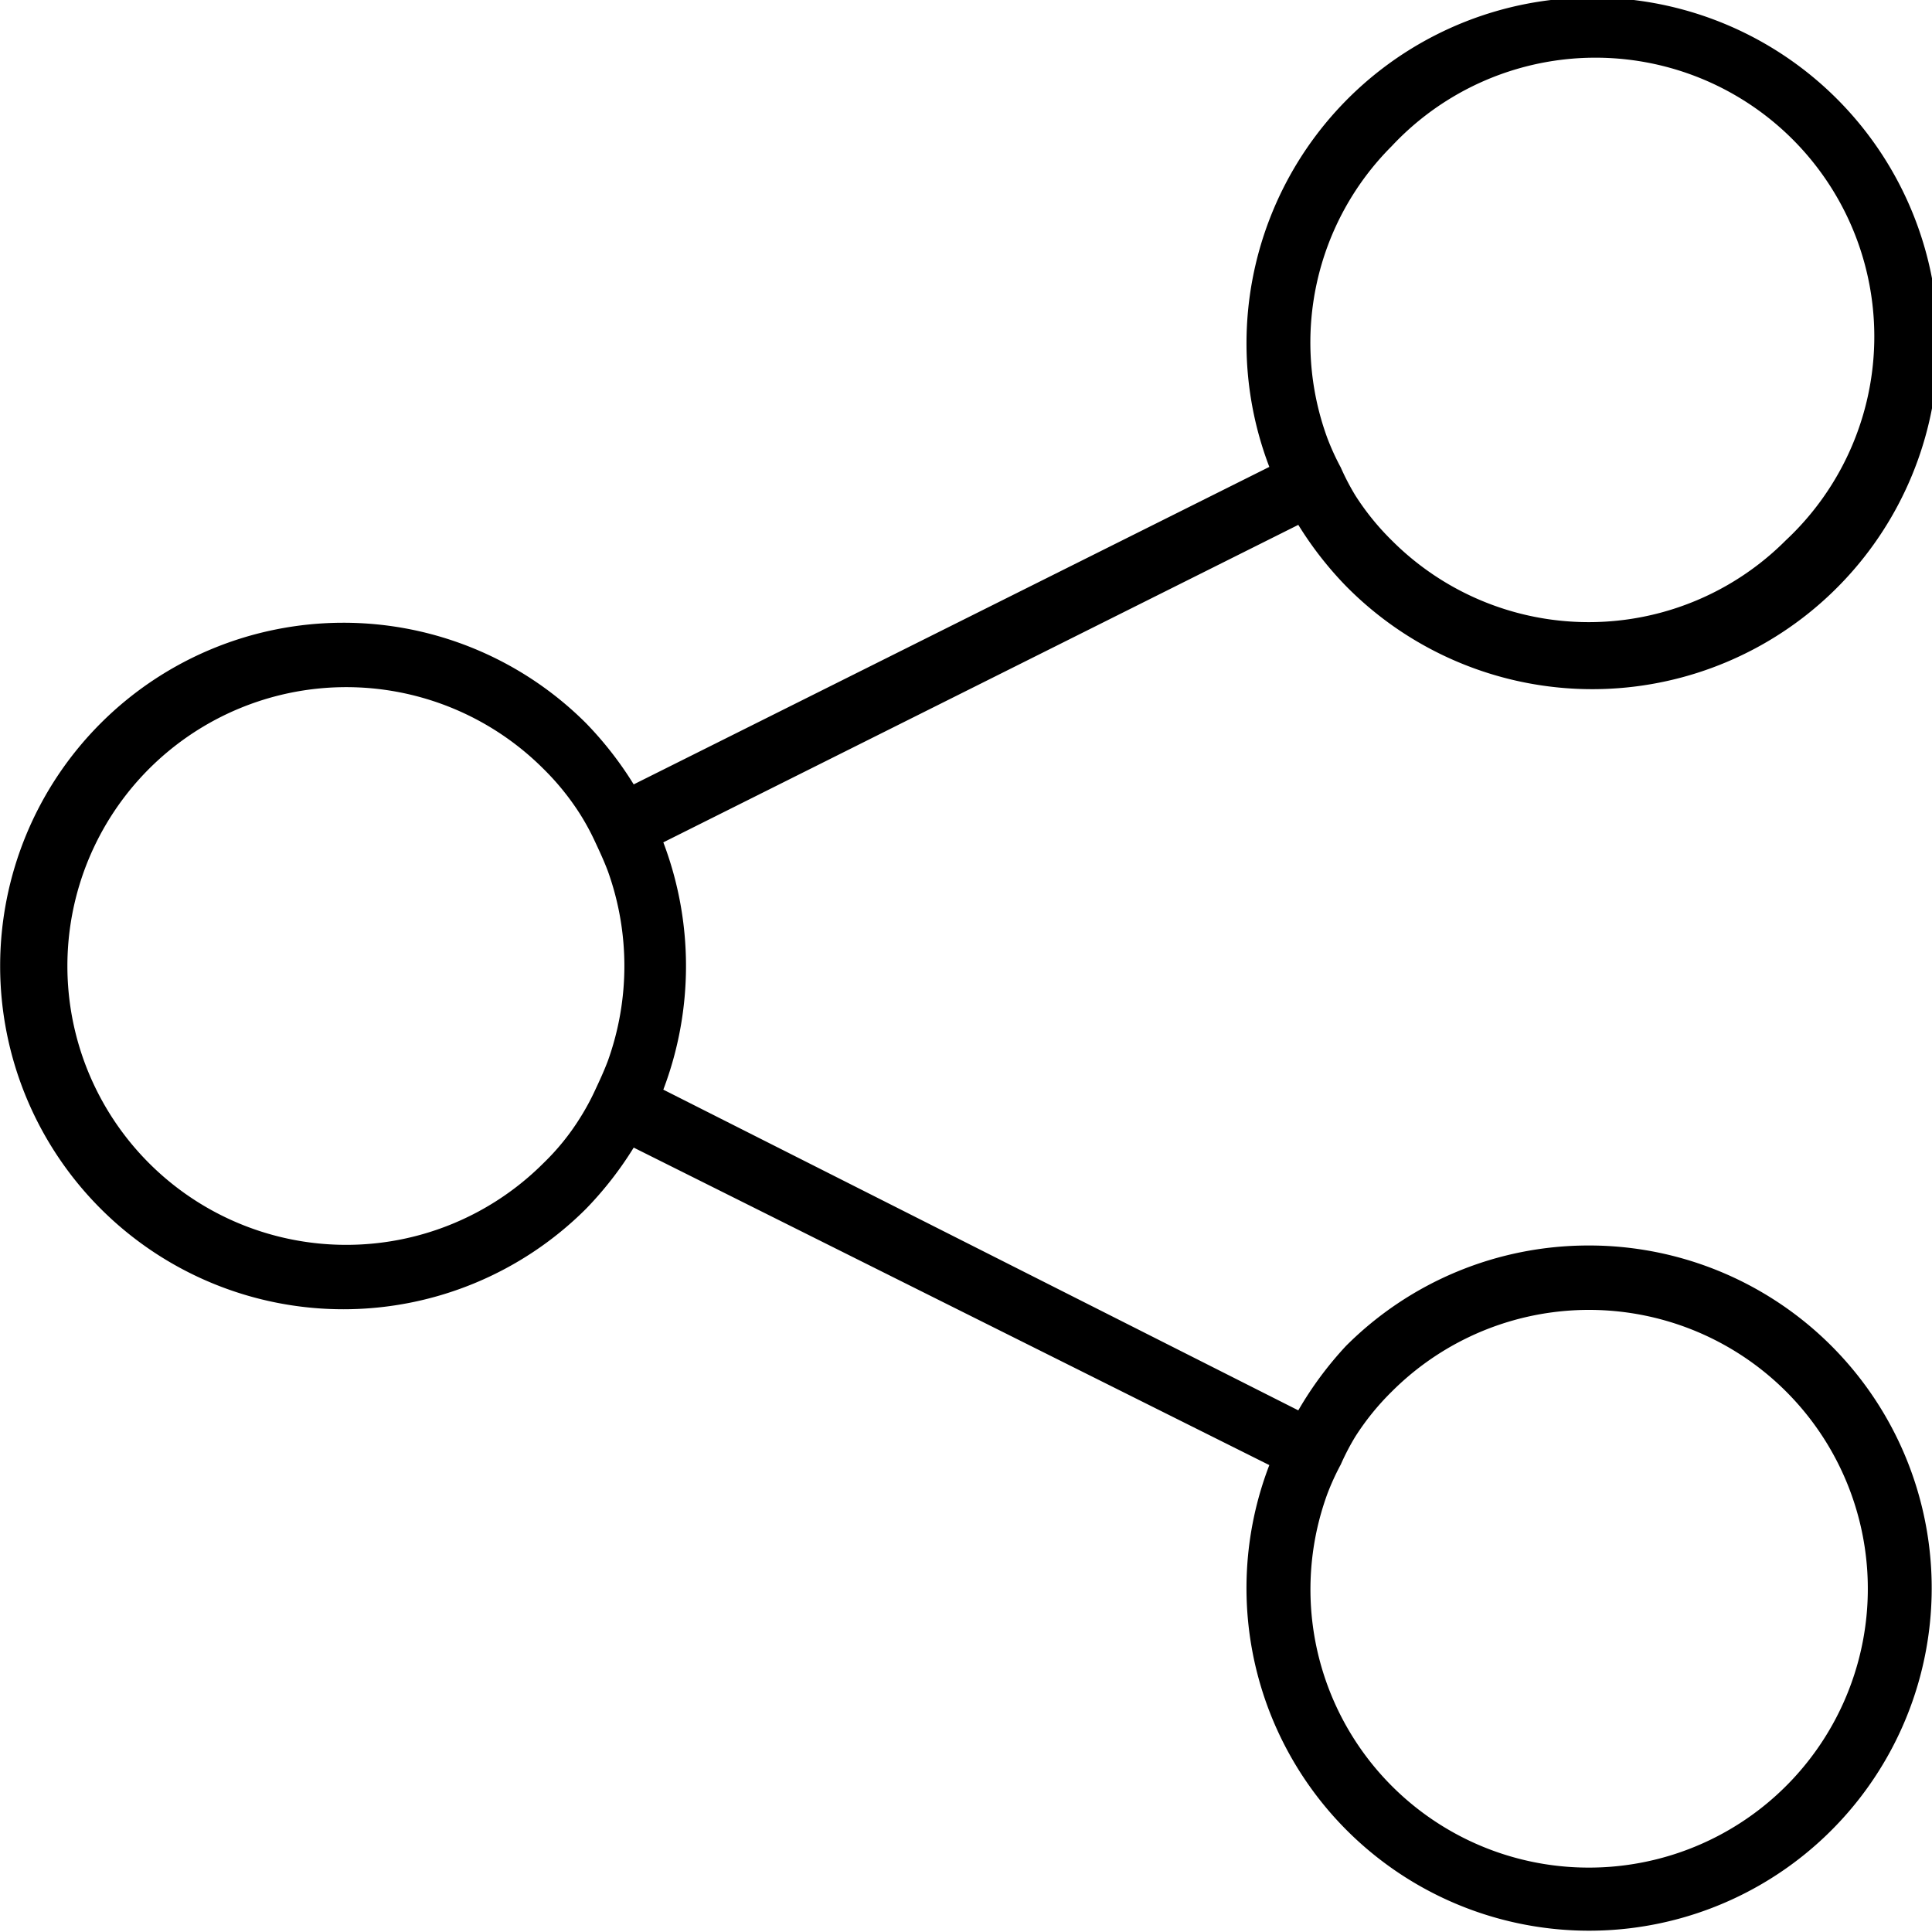 <svg class="share-icon-prodotto" xmlns="http://www.w3.org/2000/svg" viewBox="0 0 30 30">
<g data-name="Livello 2">
<path d="M24.67 19.34a5.32 5.32 0 00-3.77 1.56 5.53 5.53 0 00-.74 1l-9.86-4.98a5.41 5.41 0 000-3.84l9.86-4.93a5.53 5.53 0 00.74.95 5.37 5.37 0 10-1.19-1.85l-9.87 4.93a5.53 5.53 0 00-.74-.95 5.33 5.33 0 100 7.54 5.53 5.53 0 00.74-.95l9.87 4.93a5.32 5.32 0 105-3.41zm0 9.66a4.32 4.32 0 01-4.06-5.8 3.82 3.82 0 01.21-.46 3.68 3.68 0 01.23-.44 4 4 0 01.56-.69A4.33 4.33 0 1124.67 29zM9 17.37a3.68 3.68 0 01-.56.69 4.33 4.33 0 110-6.12 4 4 0 01.56.69 3.75 3.75 0 01.24.44c.07.15.14.3.2.46a4.36 4.36 0 010 2.94c-.06.16-.13.31-.2.46a3.75 3.75 0 01-.24.44zm12.61-15.1a4.33 4.33 0 116.12 6.12 4.32 4.32 0 01-6.12 0 4 4 0 01-.56-.69 3.68 3.68 0 01-.23-.44 3.82 3.82 0 01-.21-.46 4.31 4.31 0 011-4.53z" data-name="Livello 1"></path>
</g>
</svg>